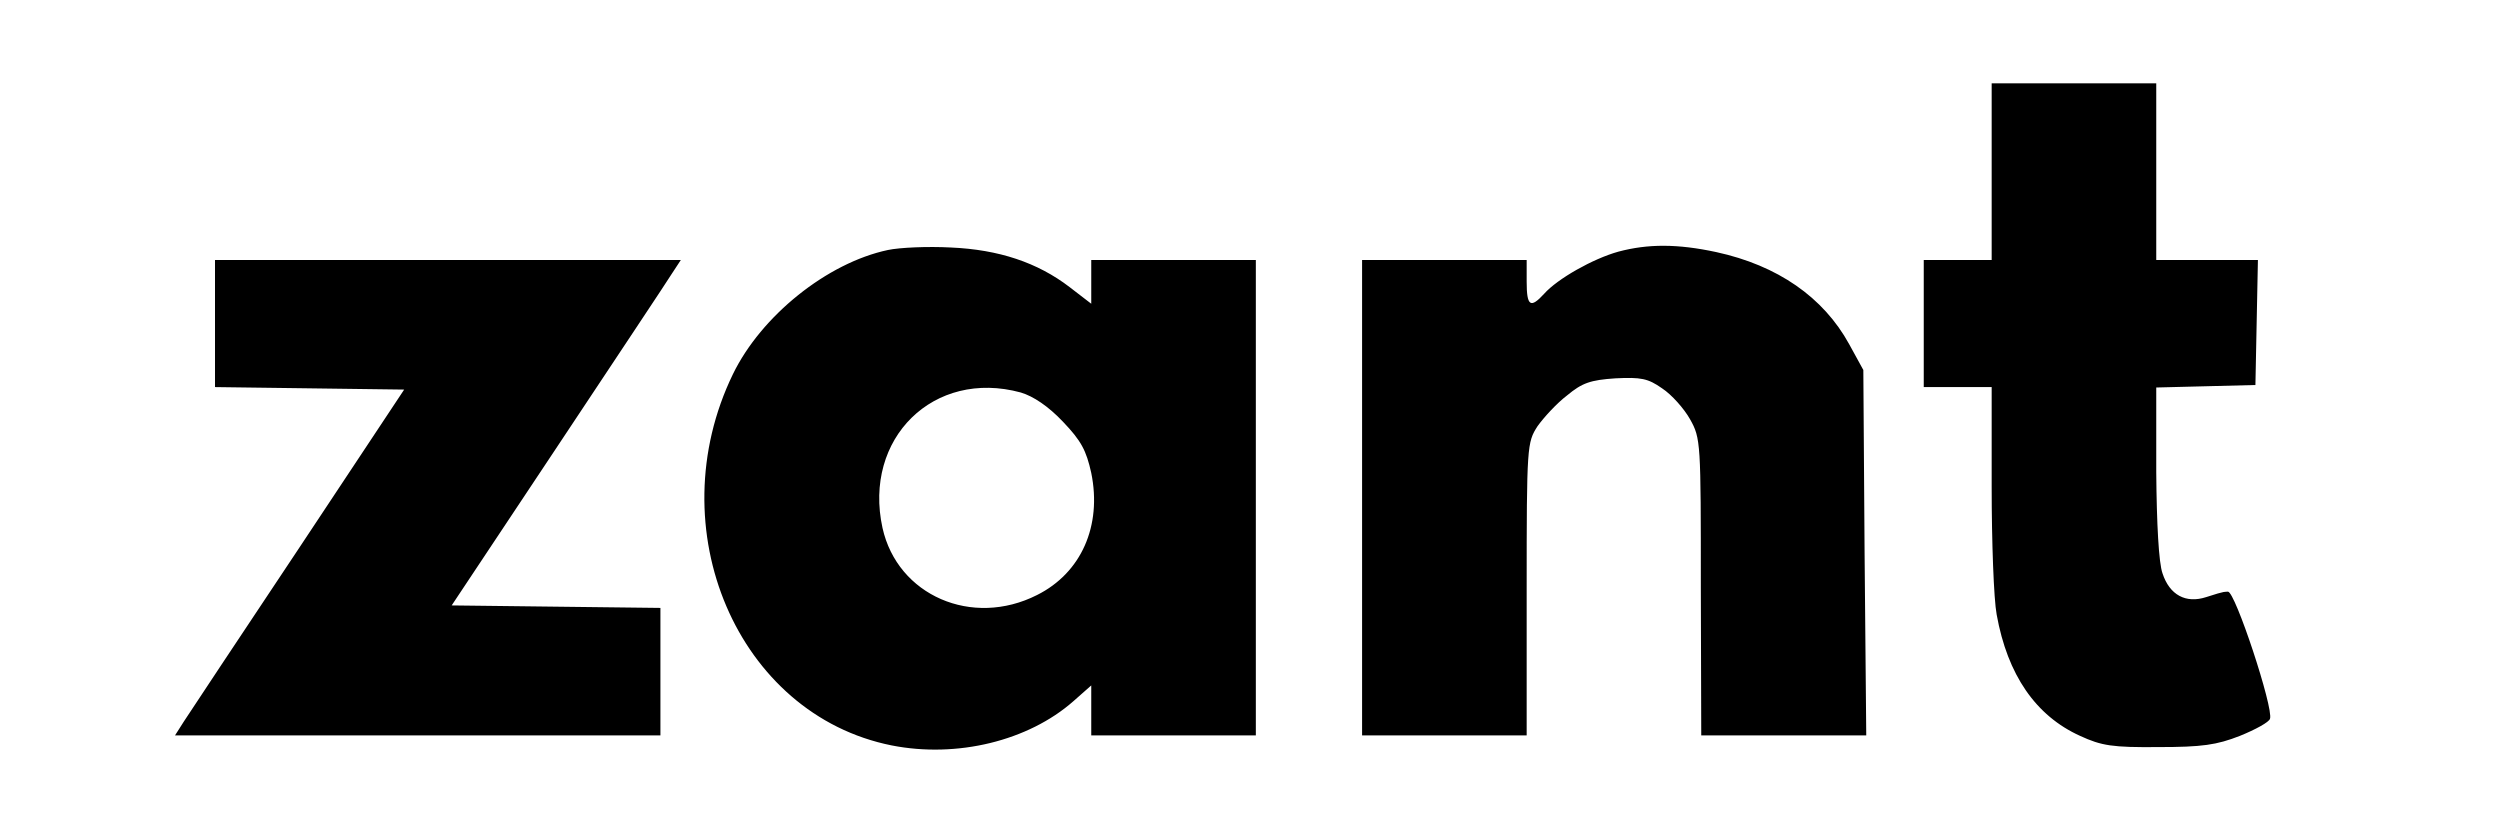 <?xml version="1.0"?>
<svg width="60" height="20" xmlns="http://www.w3.org/2000/svg" xmlns:svg="http://www.w3.org/2000/svg">
 <g class="layer">
  <title>Layer 1</title>
  <path clip-rule="evenodd" d="m47.8,4.12l0,2.12l-0.82,0l-0.81,0l0,1.52l0,1.53l0.81,0l0.82,0l0,2.39c0,1.32 0.05,2.7 0.12,3.07c0.26,1.45 0.94,2.43 2,2.91c0.52,0.24 0.78,0.28 1.88,0.27c1.05,0 1.4,-0.05 1.96,-0.27c0.37,-0.15 0.7,-0.33 0.72,-0.41c0.09,-0.25 -0.84,-3.07 -1.01,-3.05c-0.08,0.01 -0.03,-0.03 -0.52,0.13c-0.49,0.16 -0.88,-0.05 -1.05,-0.57c-0.09,-0.25 -0.14,-1.19 -0.15,-2.43l0,-2.03l1.19,-0.03l1.19,-0.03l0.03,-1.5l0.03,-1.5l-1.22,0l-1.22,0l0,-2.12l0,-2.12l-1.98,0l-1.97,0l0,2.12zm-26.49,1.88c-1.46,0.31 -3.04,1.58 -3.72,2.98c-1.8,3.71 0.11,8.17 3.81,8.91c1.57,0.31 3.28,-0.11 4.36,-1.06l0.43,-0.38l0,0.6l0,0.6l1.97,0l1.98,0l0,-5.71l0,-5.7l-1.98,0l-1.97,0l0,0.52l0,0.53l-0.52,-0.4c-0.77,-0.59 -1.7,-0.9 -2.85,-0.95c-0.55,-0.03 -1.23,0 -1.51,0.06zm17.53,0.04c-0.61,0.17 -1.46,0.65 -1.78,1.01c-0.33,0.36 -0.42,0.3 -0.42,-0.29l0,-0.52l-1.97,0l-1.98,0l0,5.7l0,5.71l1.98,0l1.97,0l0,-3.51c0,-3.45 0.01,-3.52 0.26,-3.91c0.15,-0.21 0.46,-0.55 0.71,-0.74c0.36,-0.3 0.56,-0.37 1.16,-0.41c0.61,-0.03 0.78,0 1.12,0.24c0.23,0.15 0.53,0.49 0.67,0.74c0.26,0.46 0.26,0.56 0.26,4.03l0.01,3.56l1.98,0l1.98,0l-0.04,-4.39l-0.03,-4.38l-0.34,-0.62c-0.62,-1.13 -1.72,-1.89 -3.19,-2.21c-0.93,-0.2 -1.64,-0.2 -2.35,-0.01zm-33.68,1.72l0,1.53l2.27,0.03l2.27,0.03l-2.54,3.83c-1.4,2.1 -2.64,3.97 -2.75,4.14l-0.21,0.33l5.82,0l5.83,0l0,-1.53l0,-1.53l-2.51,-0.03l-2.5,-0.03l2.54,-3.82c1.4,-2.11 2.64,-3.97 2.75,-4.15l0.21,-0.32l-5.59,0l-5.59,0l0,1.52zm19.34,1.66c0.3,0.09 0.66,0.33 1.01,0.7c0.44,0.46 0.56,0.69 0.68,1.23c0.26,1.27 -0.24,2.4 -1.3,2.93c-1.56,0.79 -3.35,0.01 -3.71,-1.61c-0.47,-2.15 1.23,-3.82 3.32,-3.25z" fill="black" fill-rule="evenodd" id="svg_1"/>
 </g>
</svg>